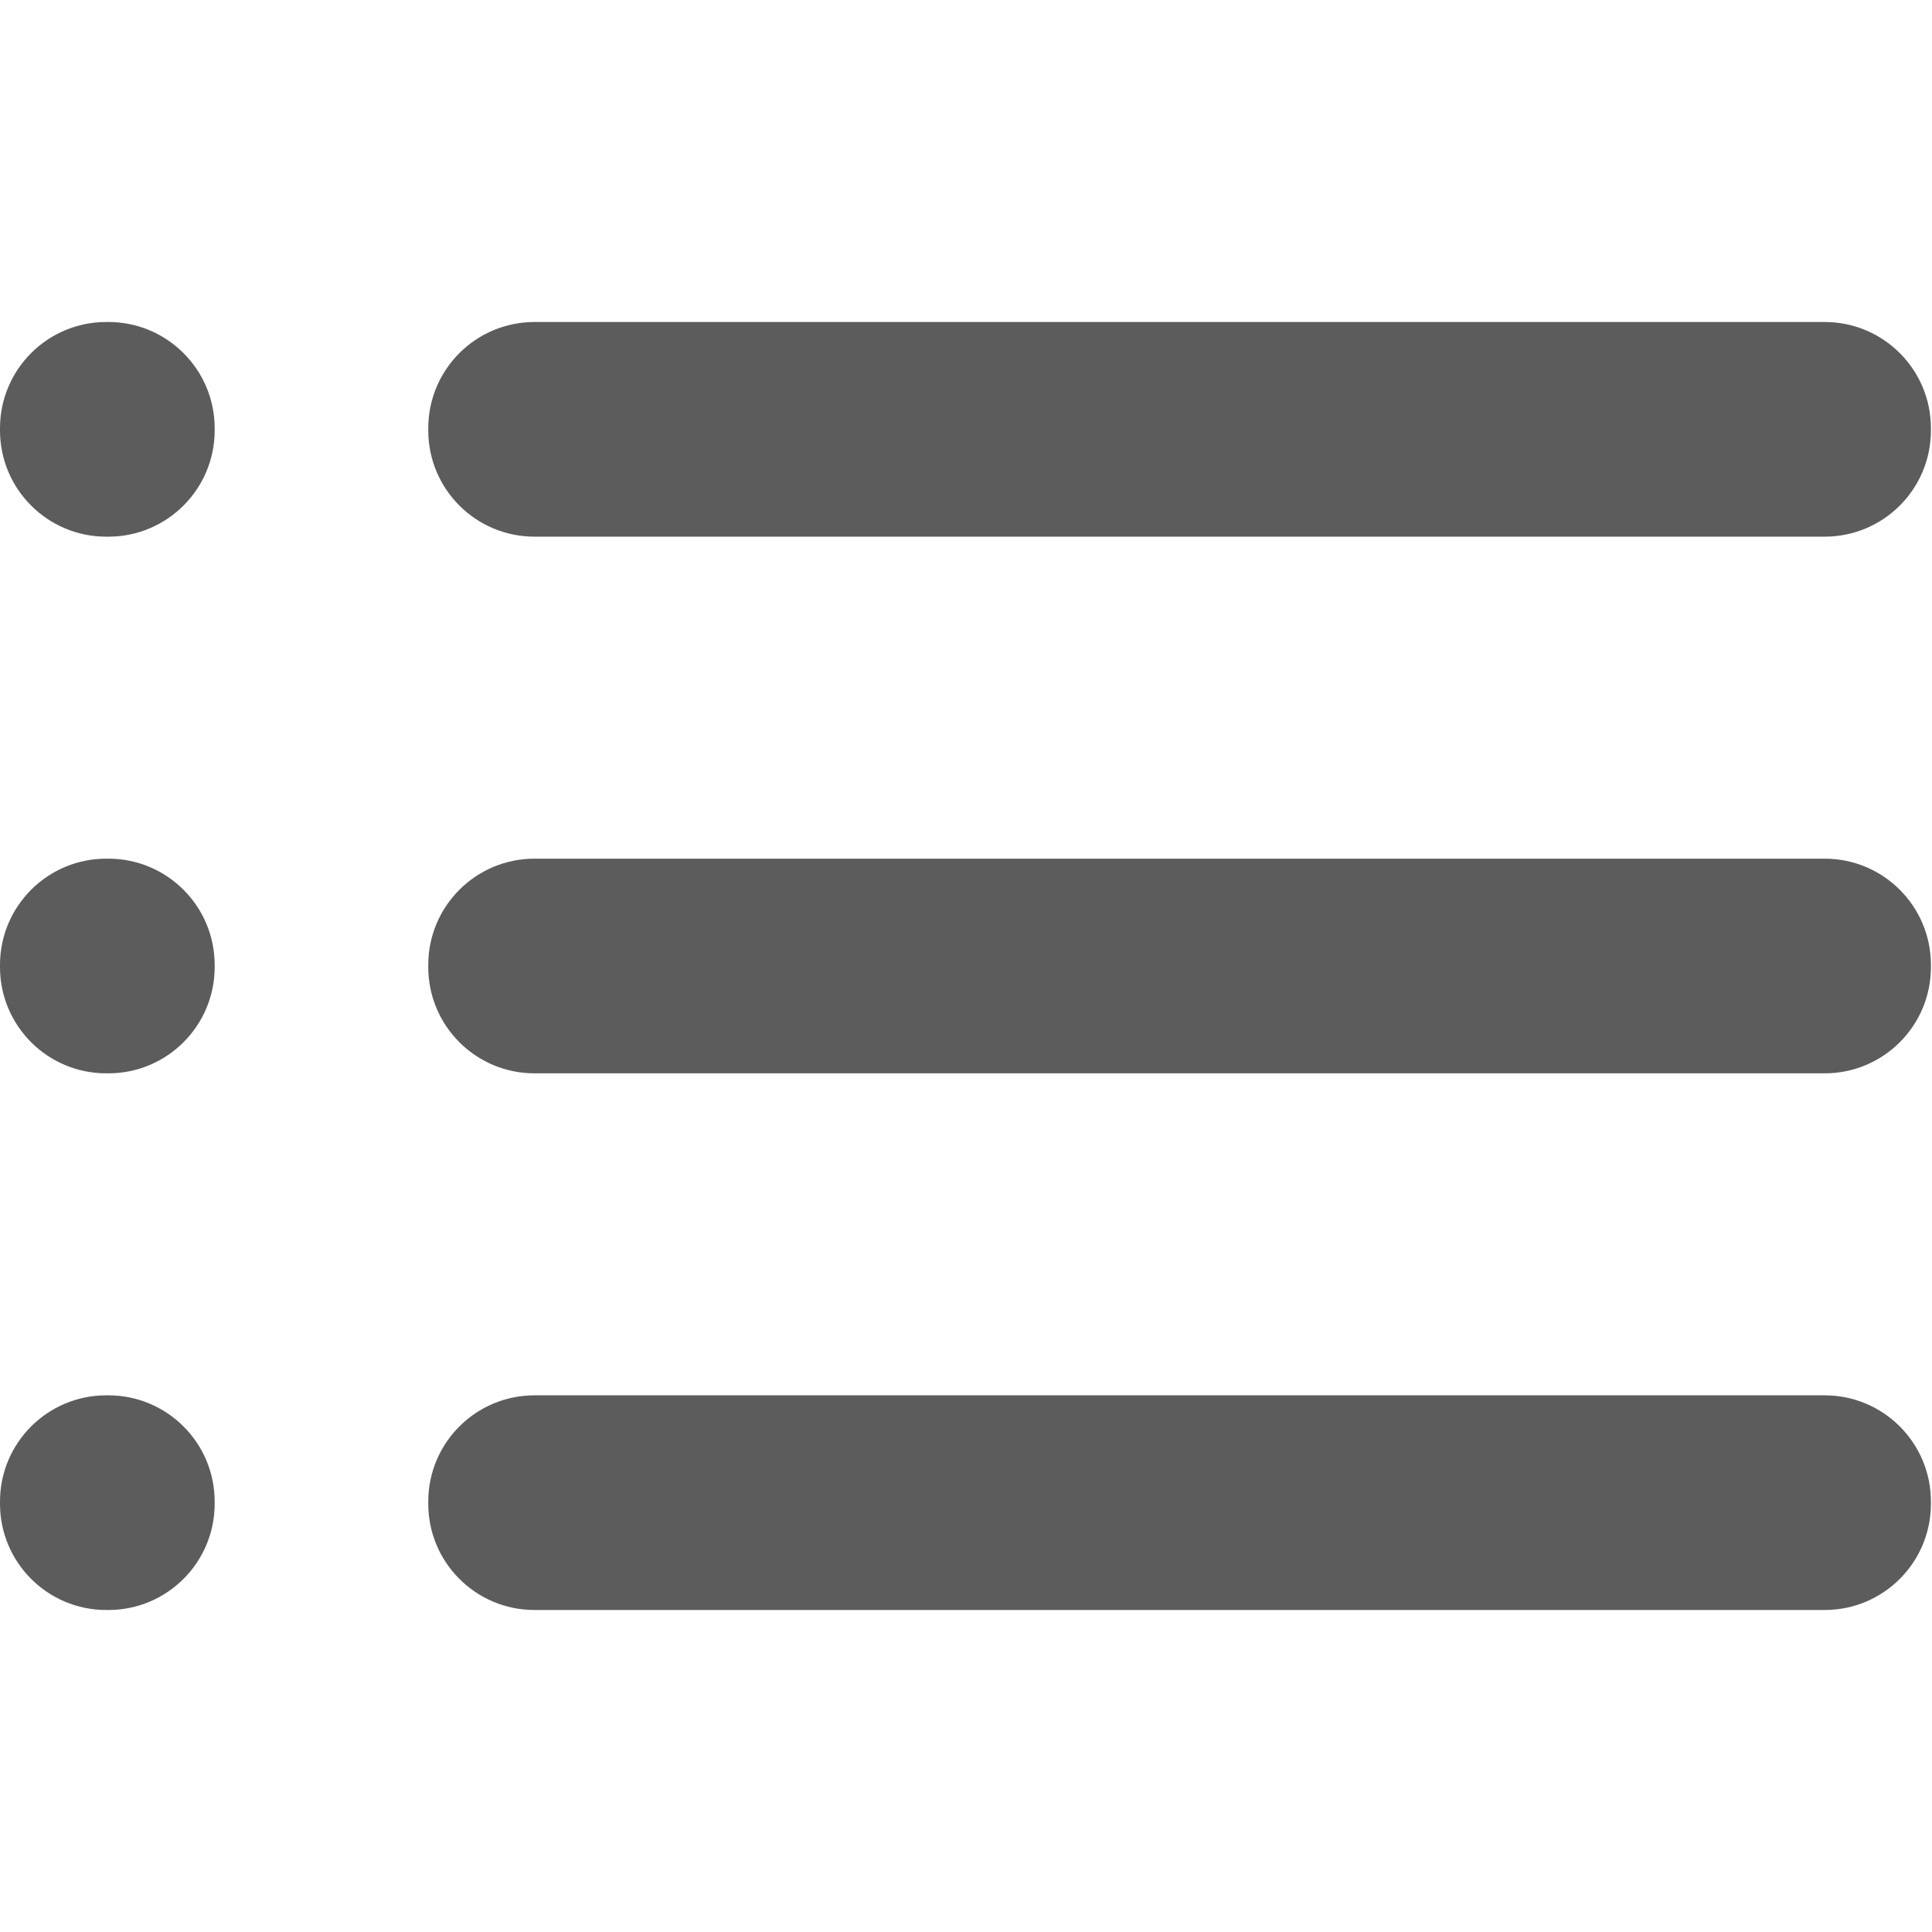 <?xml version="1.0" encoding="UTF-8" standalone="no"?>
<svg xmlns="http://www.w3.org/2000/svg" xmlns:xlink="http://www.w3.org/1999/xlink" width="18px" height="18px" viewBox="0 0 18 18" version="1.1">
	<defs>
	</defs>
	<g id="standard-icons" stroke="none" stroke-width="1" fill="none" fill-rule="evenodd">
		<g id="list" fill="#5C5C5C">
			<path d="M17.99,3.99 C17.99,3.443 17.547,3 17,3 L4.98,3 C4.433,3 3.99,3.443 3.99,3.99 L3.99,4.01 C3.99,4.557 4.433,5 4.98,5 L17,5 C17.547,5 17.99,4.557 17.99,4.01 L17.99,3.99 Z M1.01,3 L0.99,3 C0.443,3 0,3.443 0,3.99 L0,4.01 C0,4.557 0.443,5 0.99,5 L1.01,5 C1.556,5 2,4.557 2,4.01 L2,3.99 C2,3.443 1.556,3 1.01,3 L1.01,3 Z M17.99,8.99 C17.99,8.443 17.547,8 17,8 L4.98,8 C4.433,8 3.99,8.443 3.99,8.99 L3.99,9.01 C3.99,9.557 4.433,10 4.98,10 L17,10 C17.547,10 17.99,9.557 17.99,9.01 L17.99,8.99 Z M1.01,8 L0.99,8 C0.443,8 0,8.443 0,8.99 L0,9.01 C0,9.557 0.443,10 0.99,10 L1.01,10 C1.556,10 2,9.557 2,9.01 L2,8.99 C2,8.443 1.556,8 1.01,8 L1.01,8 Z M17.99,13.99 C17.99,13.443 17.547,13 17,13 L4.98,13 C4.433,13 3.99,13.443 3.99,13.99 L3.99,14.01 C3.99,14.557 4.433,15 4.98,15 L17,15 C17.547,15 17.99,14.557 17.99,14.01 L17.99,13.99 Z M1.01,13 L0.99,13 C0.443,13 0,13.443 0,13.99 L0,14.01 C0,14.557 0.443,15 0.99,15 L1.01,15 C1.556,15 2,14.557 2,14.01 L2,13.99 C2,13.443 1.556,13 1.01,13 L1.01,13 Z" id="Page-1"/>
		</g>
	</g>
</svg>
